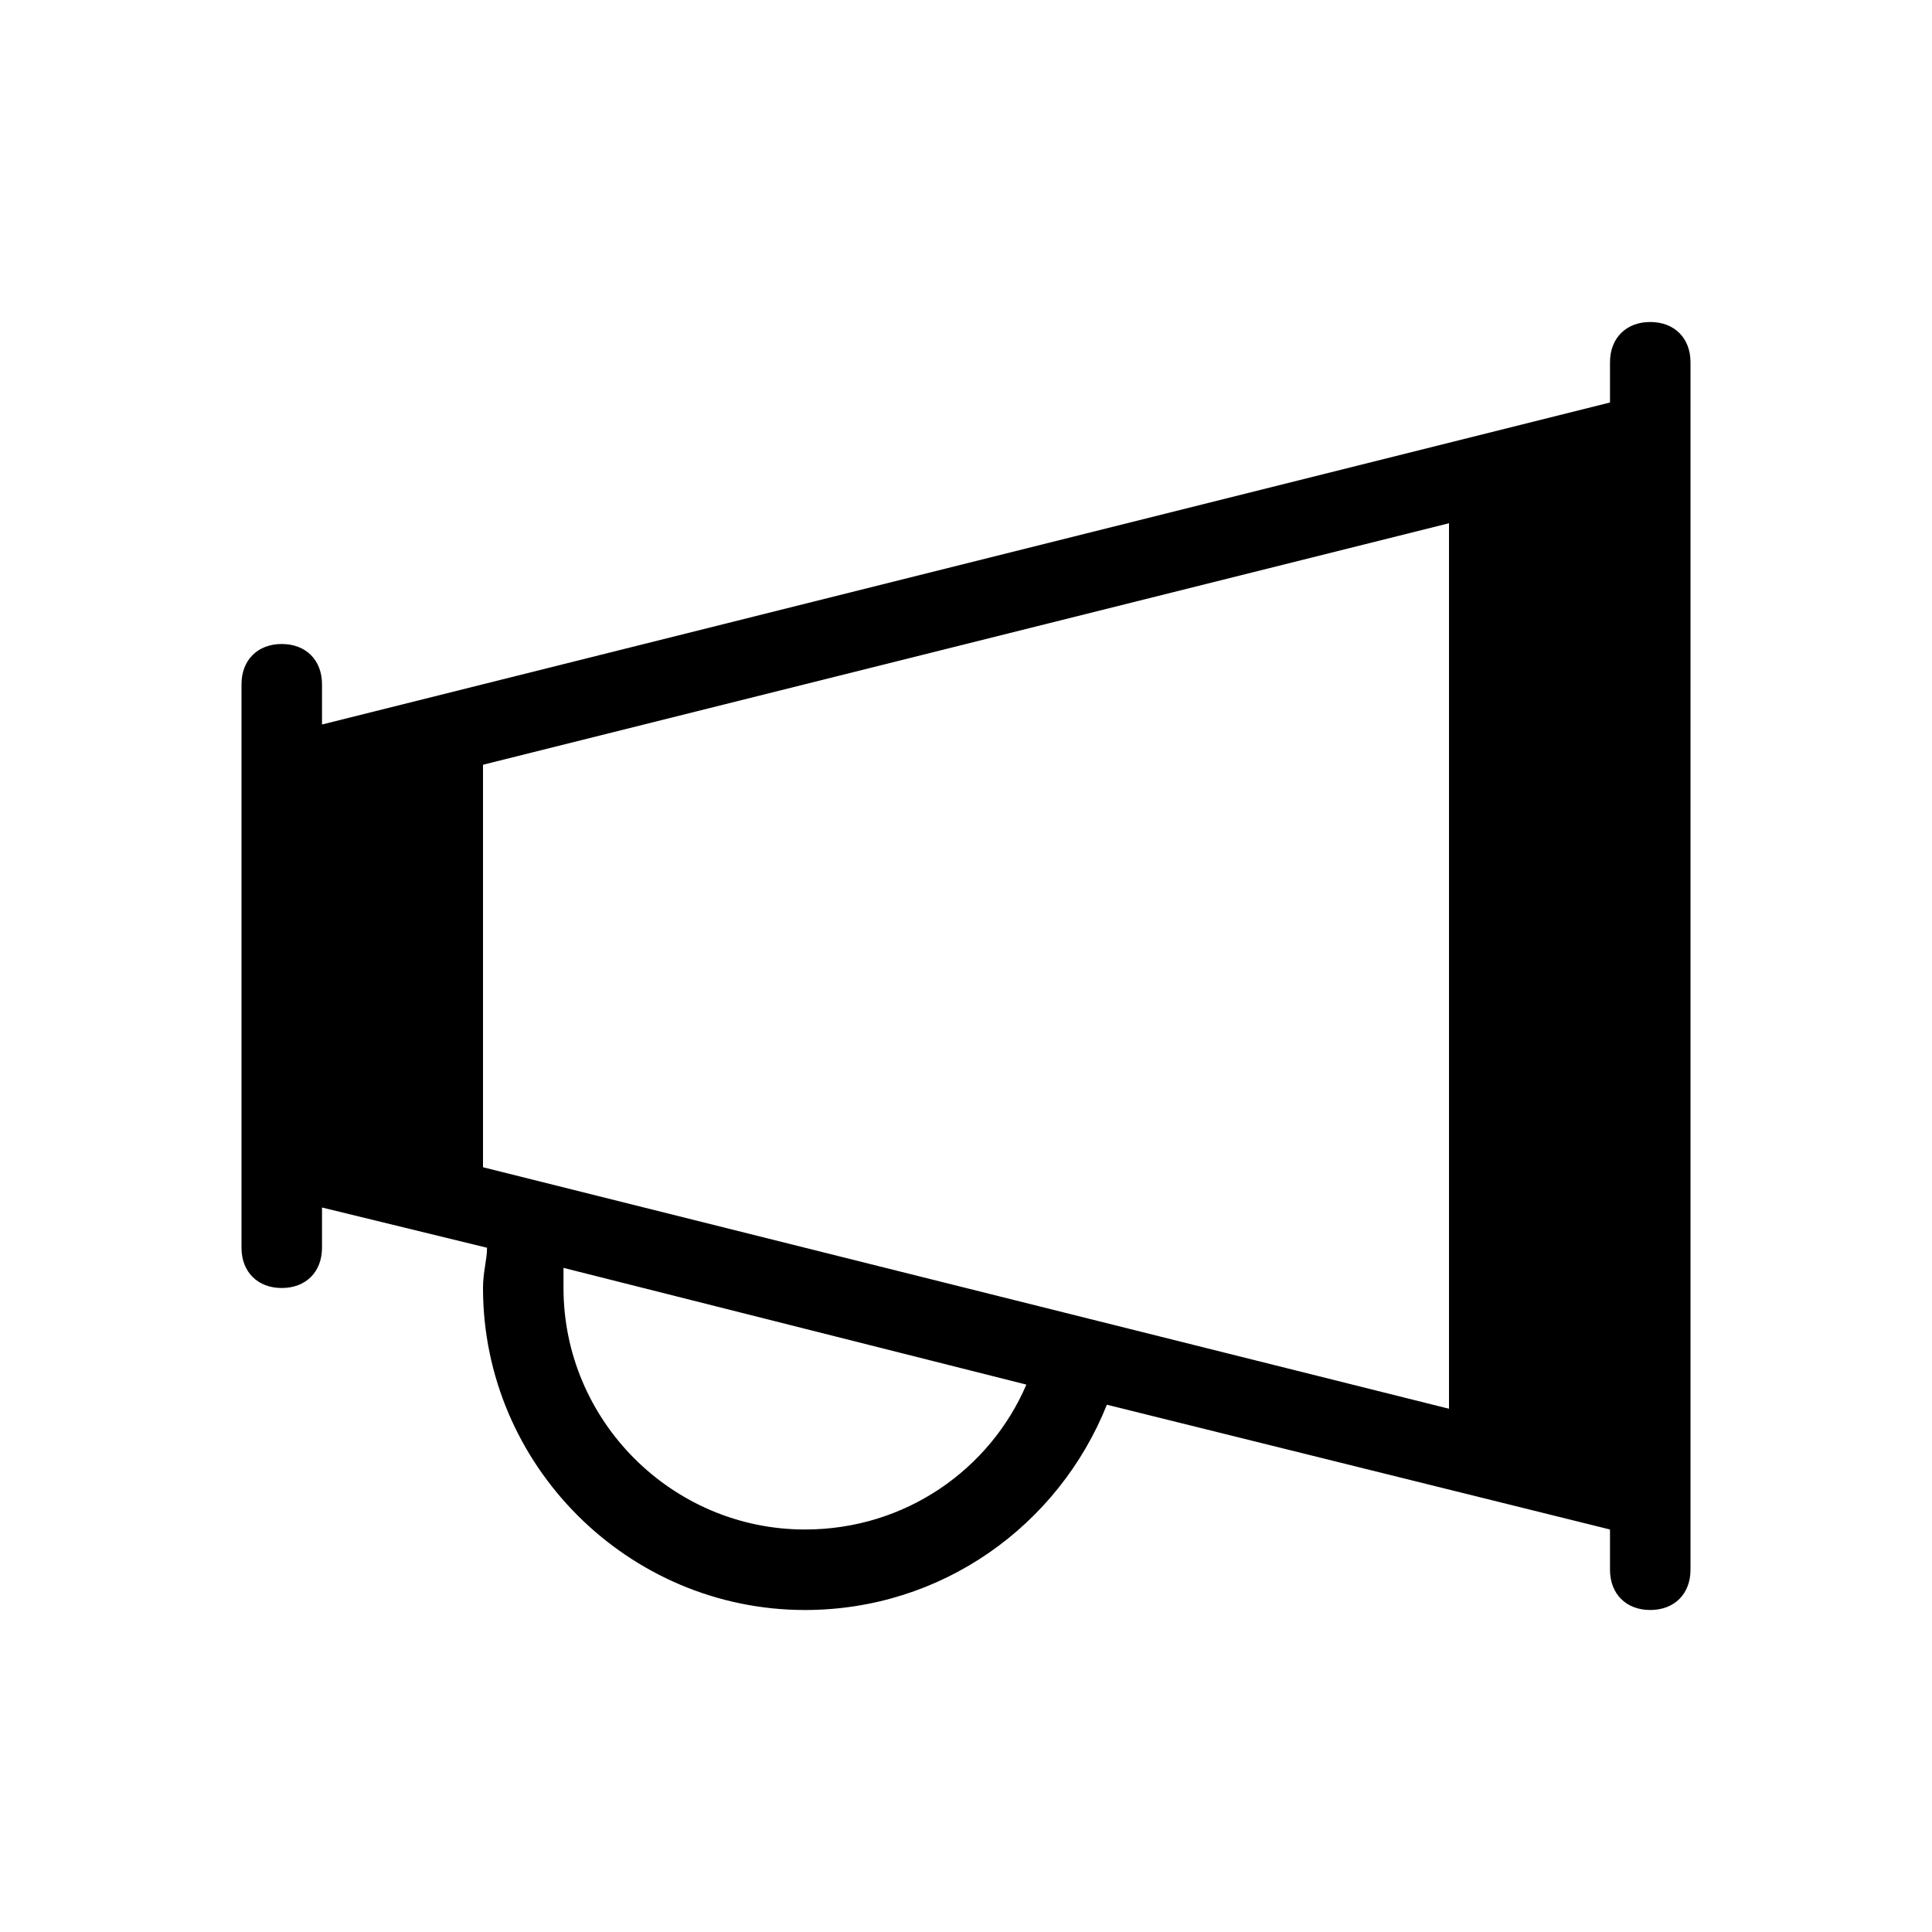 <svg xmlns="http://www.w3.org/2000/svg" viewBox="0 0 48 48"><path class="c2" d="M12 30l-5-1V19l5-1zM41 37l-5-1V12l5-1z"/><path d="M41 8c-.6 0-1 .4-1 1v1L8 18v-1c0-.6-.4-1-1-1s-1 .4-1 1v14c0 .6.4 1 1 1s1-.4 1-1v-1l4.1 1c0 .3-.1.6-.1 1 0 4.4 3.6 8 8 8 3.4 0 6.3-2.1 7.5-5.1L40 38v1c0 .6.4 1 1 1s1-.4 1-1V9c0-.6-.4-1-1-1zM20 38c-3.3 0-6-2.7-6-6v-.5l11.5 2.9c-.9 2.1-3 3.6-5.5 3.6zm20-2L8 28v-8l32-8v24z"/></svg>